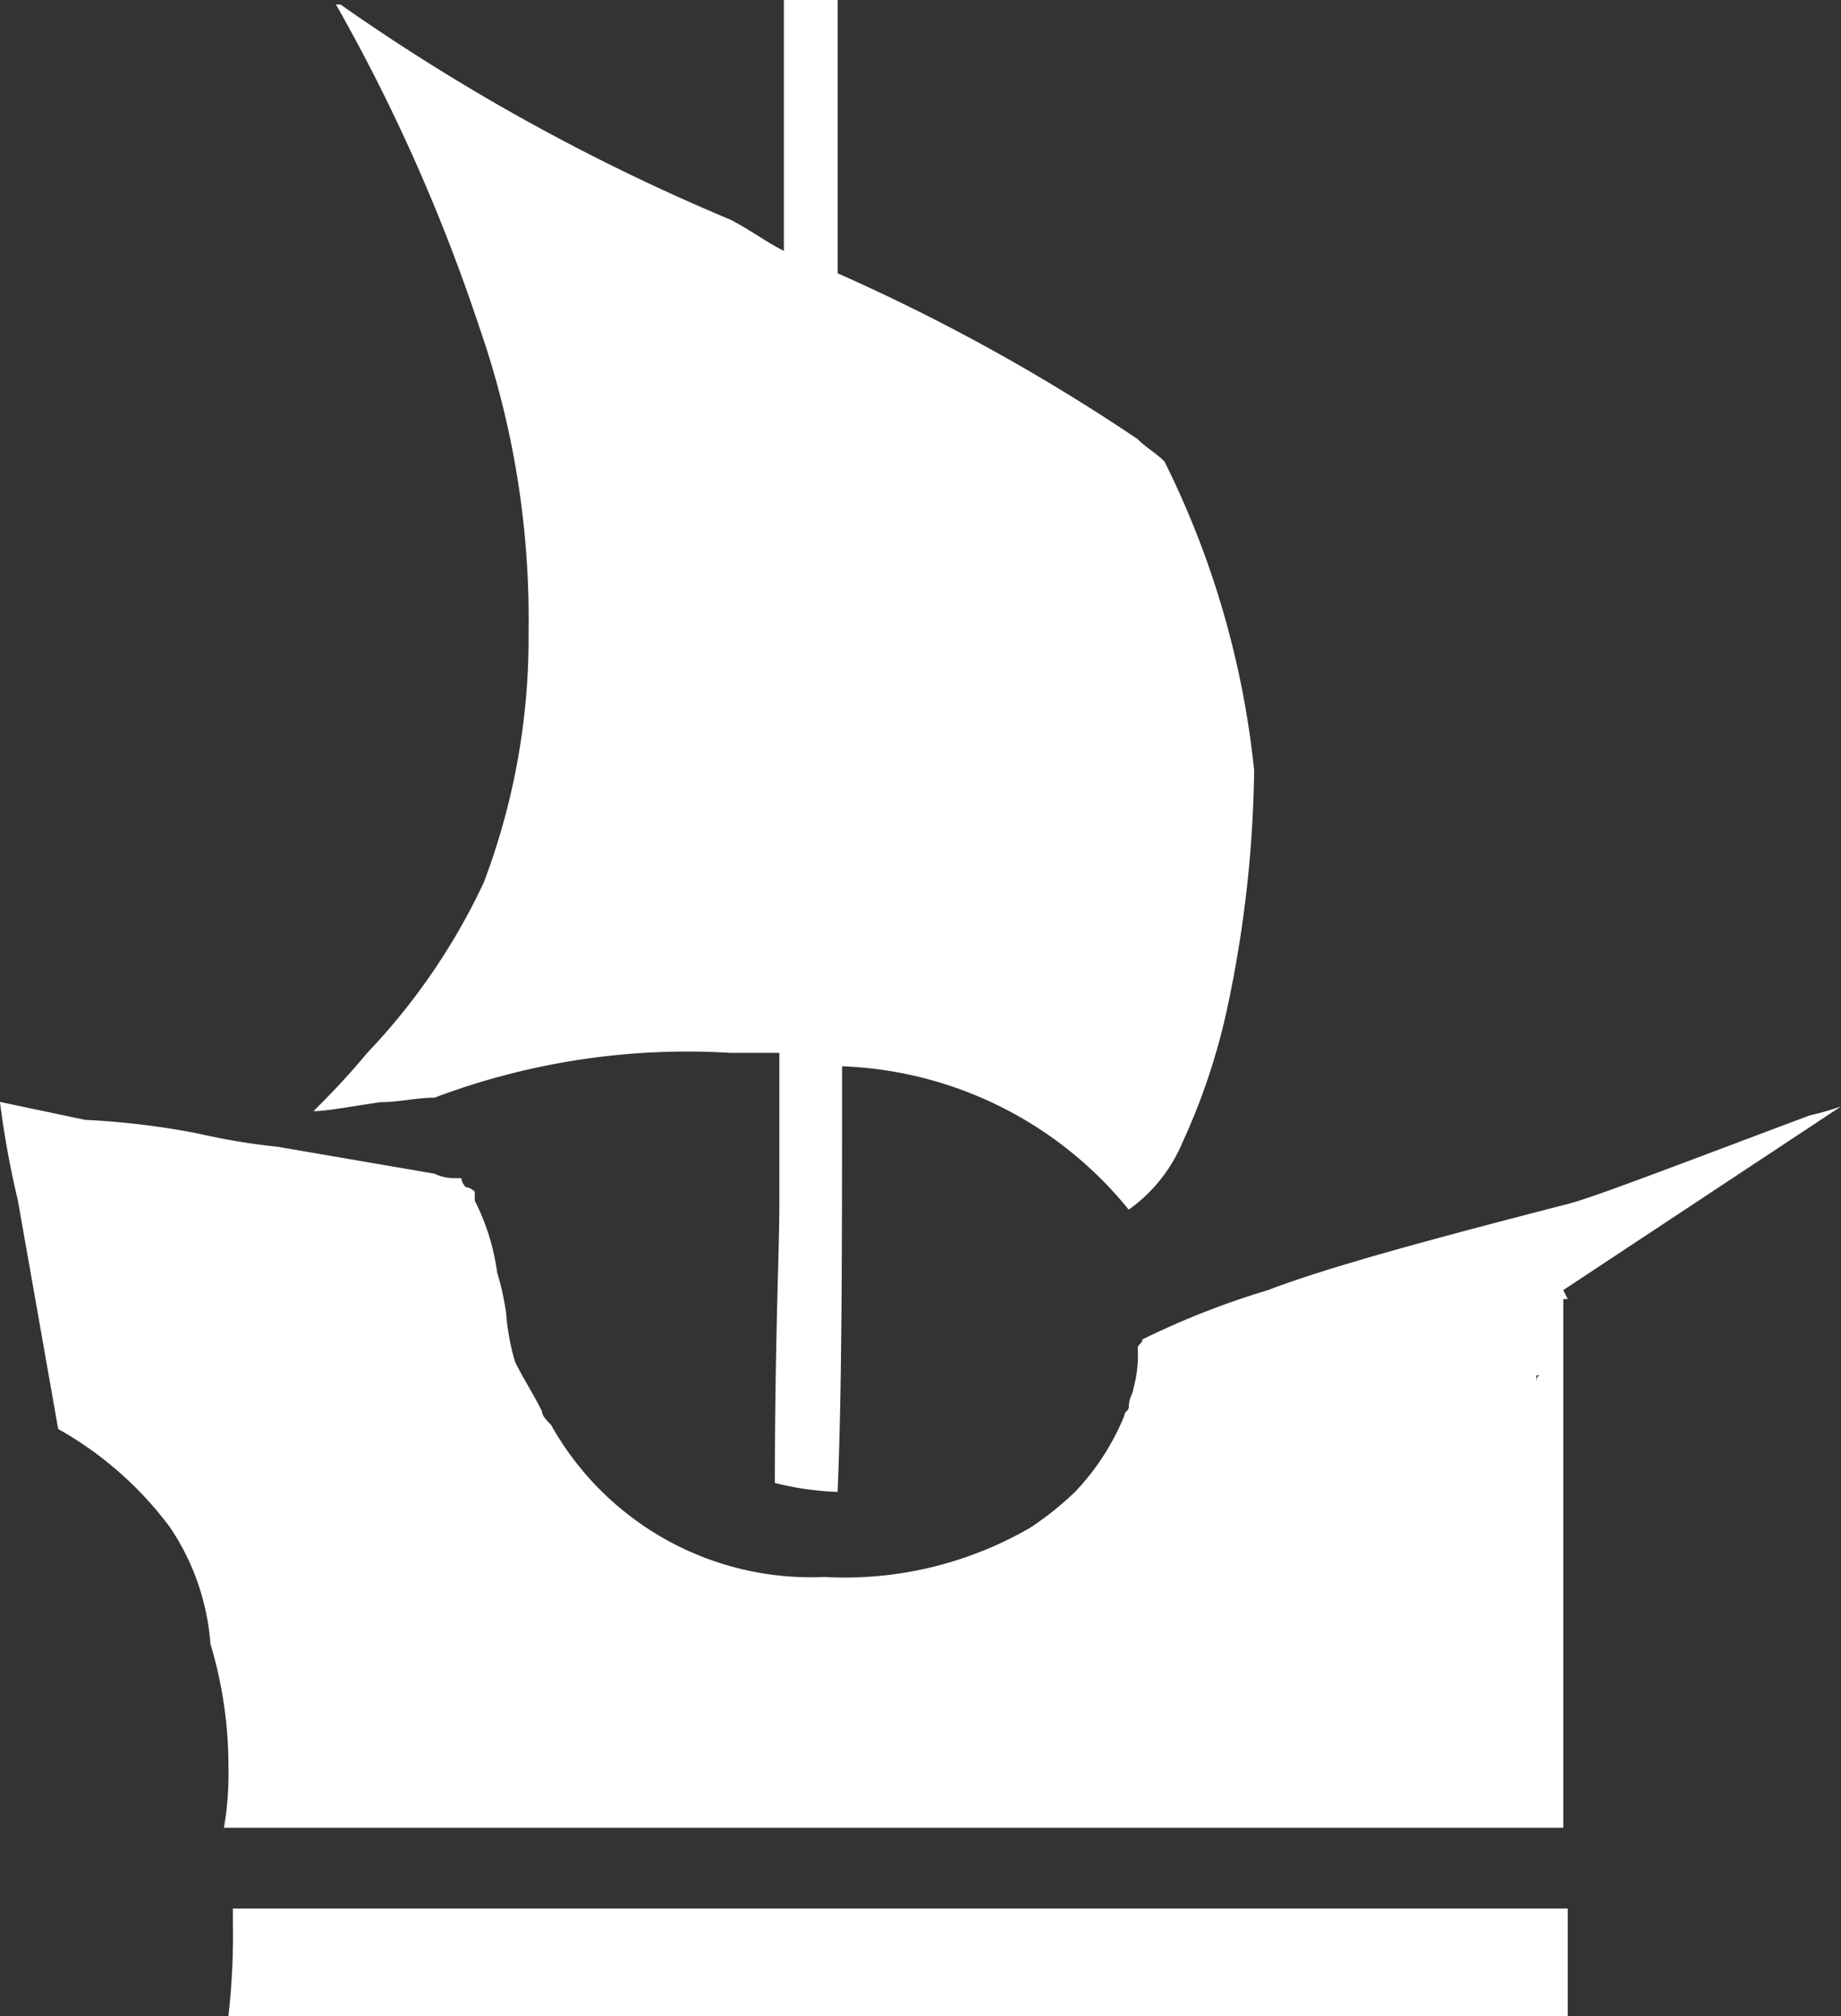 <svg id="Groupe_785" data-name="Groupe 785" xmlns="http://www.w3.org/2000/svg" width="36.955" height="40.461" viewBox="0 0 36.955 40.461">
  <rect x="0" y="0" width="36.955" height="40.461" fill="#333333" stroke="none"/>
  <g id="Layer2_0_FILL">
    <path id="Tracé_40" data-name="Tracé 40" d="M201.375,155.213v.36a14.6,14.6,0,0,1-.09,1.888H228.17V155.3H201.375m4.855-14.206v-.18a.314.314,0,0,0-.18-.09.314.314,0,0,1-.09-.18h-.18a.93.93,0,0,1-.36-.09l-3.147-.54a13.46,13.46,0,0,1-1.618-.27,15.767,15.767,0,0,0-2.248-.27l-1.708-.36a18.608,18.608,0,0,0,.36,1.978l.809,4.586a7.168,7.168,0,0,1,2.248,1.978,4.836,4.836,0,0,1,.809,2.338,8.515,8.515,0,0,1,.36,2.338v.09a6.368,6.368,0,0,1-.09,1.259H228.08v-10.61h.09l-.09-.18,5.575-3.686a5.737,5.737,0,0,1-.629.18c-2.877,1.079-4.5,1.708-4.945,1.8-2.787.719-4.765,1.259-5.934,1.708a16.194,16.194,0,0,0-2.518.989c0,.09-.09.09-.09.18a2.489,2.489,0,0,1-.09.809c0,.09-.09.18-.09.36,0,.09-.09.09-.09.18a4.9,4.9,0,0,1-.989,1.529,6.3,6.3,0,0,1-.9.719,7.434,7.434,0,0,1-4.136.989,5.978,5.978,0,0,1-5.485-3.057c-.09-.09-.18-.18-.18-.27-.18-.36-.36-.629-.54-.989a4.639,4.639,0,0,1-.18-.989,5.72,5.72,0,0,0-.18-.809,4.525,4.525,0,0,0-.449-1.439m21.4,3.507c-.09,0-.09.09-.09.18v-.18h.09m-14.116-22.119V117h-1.079v5.035c-.36-.18-.719-.45-1.079-.629a41.559,41.559,0,0,1-7.822-4.316h-.09a36.156,36.156,0,0,1,2.877,6.474,17.786,17.786,0,0,1,.989,6.114,13.843,13.843,0,0,1-.9,5.035,12.863,12.863,0,0,1-2.338,3.417c-.45.54-.809.9-1.079,1.169.27,0,.719-.09,1.349-.18.36,0,.719-.09,1.079-.09a14.38,14.38,0,0,1,5.934-.9h.989v3.057c0,.9-.09,2.787-.09,5.575a6.072,6.072,0,0,0,1.259.18c.09-2.068.09-4.945.09-8.542a7.763,7.763,0,0,1,5.754,2.877,3.144,3.144,0,0,0,1.079-1.349,12.942,12.942,0,0,0,.9-2.7,24.161,24.161,0,0,0,.539-4.765,18.03,18.03,0,0,0-1.8-6.2c-.18-.18-.36-.27-.54-.45A39.058,39.058,0,0,0,213.514,122.485Z" transform="translate(-196.7 -117)" fill="#fff"/>
  </g>
</svg>
